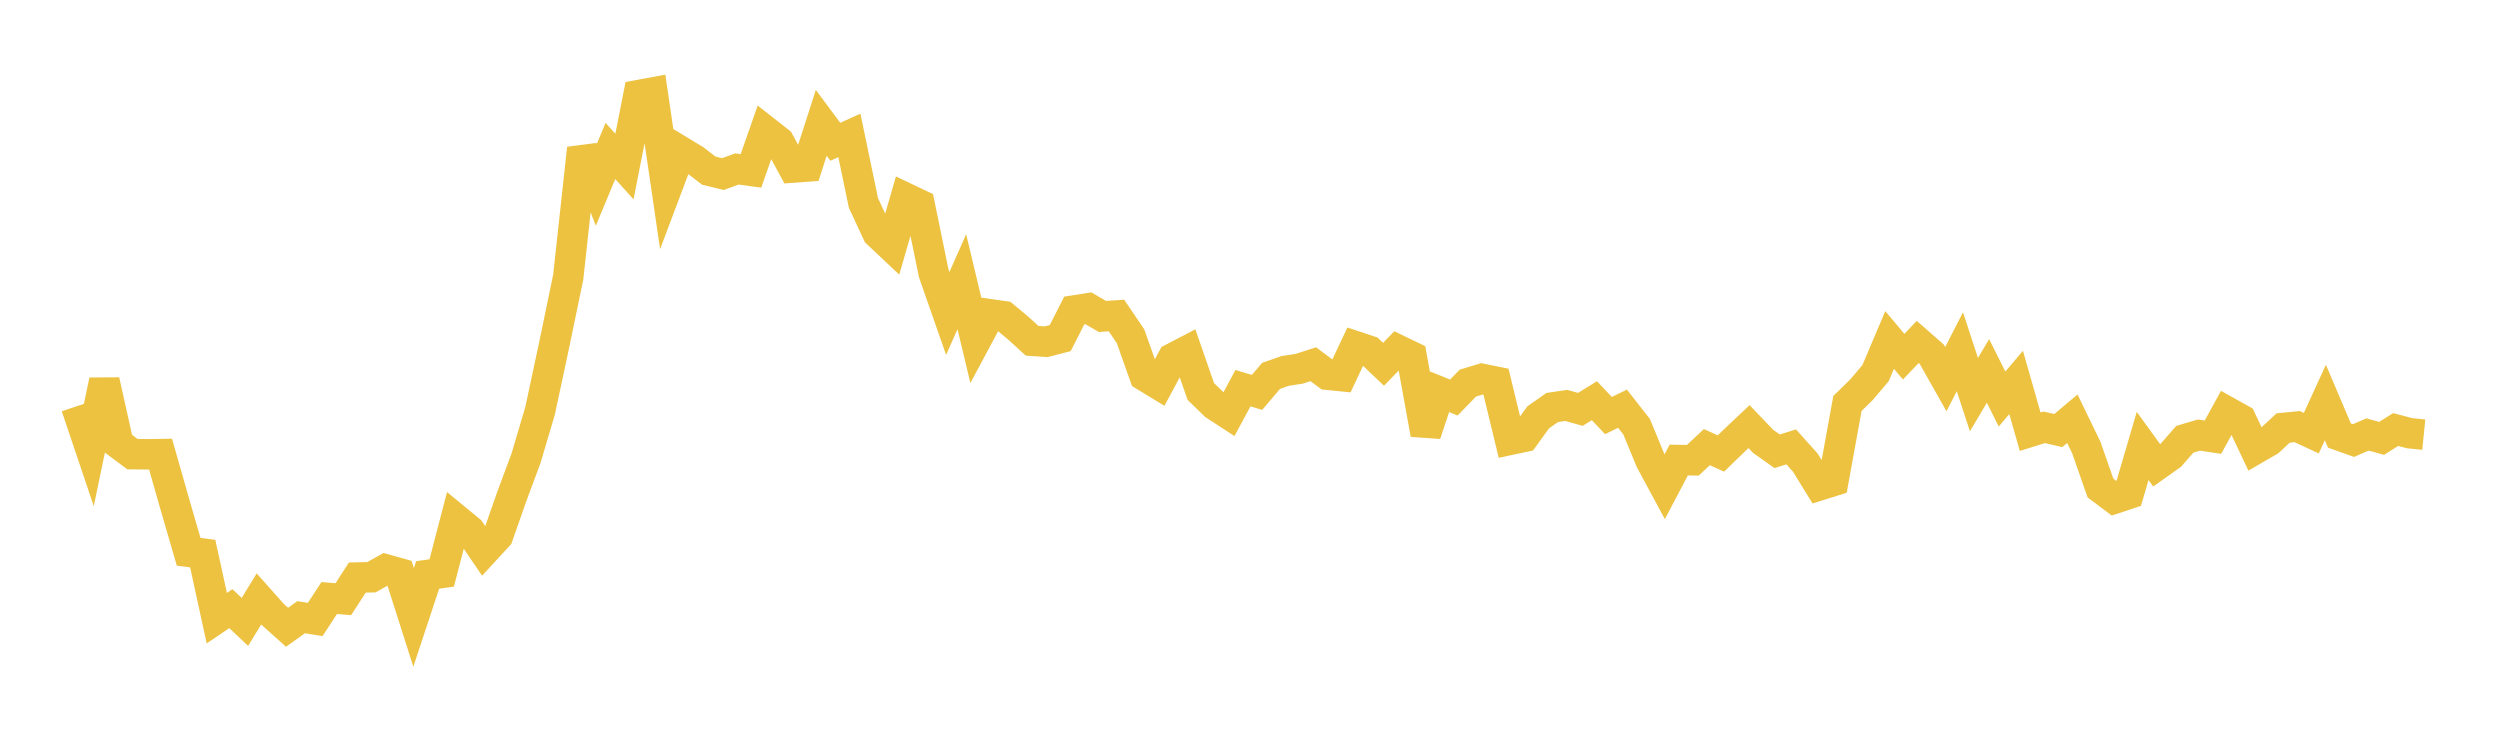 <svg width="164" height="48" xmlns="http://www.w3.org/2000/svg" xmlns:xlink="http://www.w3.org/1999/xlink"><path fill="none" stroke="rgb(237,194,64)" stroke-width="2" d="M5,26.661L5.922,29.395L6.844,24.967L7.766,29.103L8.689,29.792L9.611,29.802L10.533,29.79L11.455,33.027L12.377,36.199L13.299,36.315L14.222,40.552L15.144,39.927L16.066,40.797L16.988,39.287L17.91,40.324L18.832,41.148L19.754,40.489L20.677,40.639L21.599,39.229L22.521,39.308L23.443,37.886L24.365,37.866L25.287,37.35L26.21,37.608L27.132,40.5L28.054,37.716L28.976,37.586L29.898,34.046L30.82,34.805L31.743,36.162L32.665,35.162L33.587,32.533L34.509,30.058L35.431,26.941L36.353,22.627L37.275,18.183L38.198,9.736L39.12,12.124L40.042,9.904L40.964,10.924L41.886,6.239L42.808,6.069L43.731,12.371L44.653,9.926L45.575,10.484L46.497,11.194L47.419,11.421L48.341,11.085L49.263,11.21L50.186,8.573L51.108,9.296L52.03,10.99L52.952,10.921L53.874,8.057L54.796,9.301L55.719,8.882L56.641,13.31L57.563,15.298L58.485,16.166L59.407,12.985L60.329,13.425L61.251,17.923L62.174,20.564L63.096,18.479L64.018,22.336L64.94,20.616L65.862,20.747L66.784,21.514L67.707,22.355L68.629,22.418L69.551,22.179L70.473,20.366L71.395,20.222L72.317,20.76L73.24,20.697L74.162,22.056L75.084,24.656L76.006,25.218L76.928,23.505L77.85,23.024L78.772,25.68L79.695,26.575L80.617,27.175L81.539,25.463L82.461,25.742L83.383,24.656L84.305,24.333L85.228,24.192L86.15,23.892L87.072,24.581L87.994,24.673L88.916,22.714L89.838,23.019L90.76,23.897L91.683,22.943L92.605,23.388L93.527,28.483L94.449,25.703L95.371,26.078L96.293,25.131L97.216,24.853L98.138,25.04L99.06,28.852L99.982,28.655L100.904,27.381L101.826,26.732L102.749,26.596L103.671,26.855L104.593,26.286L105.515,27.261L106.437,26.811L107.359,27.987L108.281,30.22L109.204,31.929L110.126,30.179L111.048,30.194L111.97,29.333L112.892,29.749L113.814,28.855L114.737,27.985L115.659,28.95L116.581,29.604L117.503,29.315L118.425,30.344L119.347,31.84L120.269,31.551L121.192,26.469L122.114,25.566L123.036,24.478L123.958,22.301L124.88,23.398L125.802,22.432L126.725,23.24L127.647,24.871L128.569,23.074L129.491,25.888L130.413,24.333L131.335,26.177L132.257,25.088L133.18,28.321L134.102,28.032L135.024,28.244L135.946,27.469L136.868,29.373L137.79,32.014L138.713,32.706L139.635,32.401L140.557,29.256L141.479,30.527L142.401,29.873L143.323,28.816L144.246,28.542L145.168,28.68L146.09,27.002L147.012,27.516L147.934,29.463L148.856,28.929L149.778,28.075L150.701,27.986L151.623,28.415L152.545,26.404L153.467,28.571L154.389,28.9L155.311,28.501L156.234,28.756L157.156,28.177L158.078,28.42L159,28.512"></path></svg>